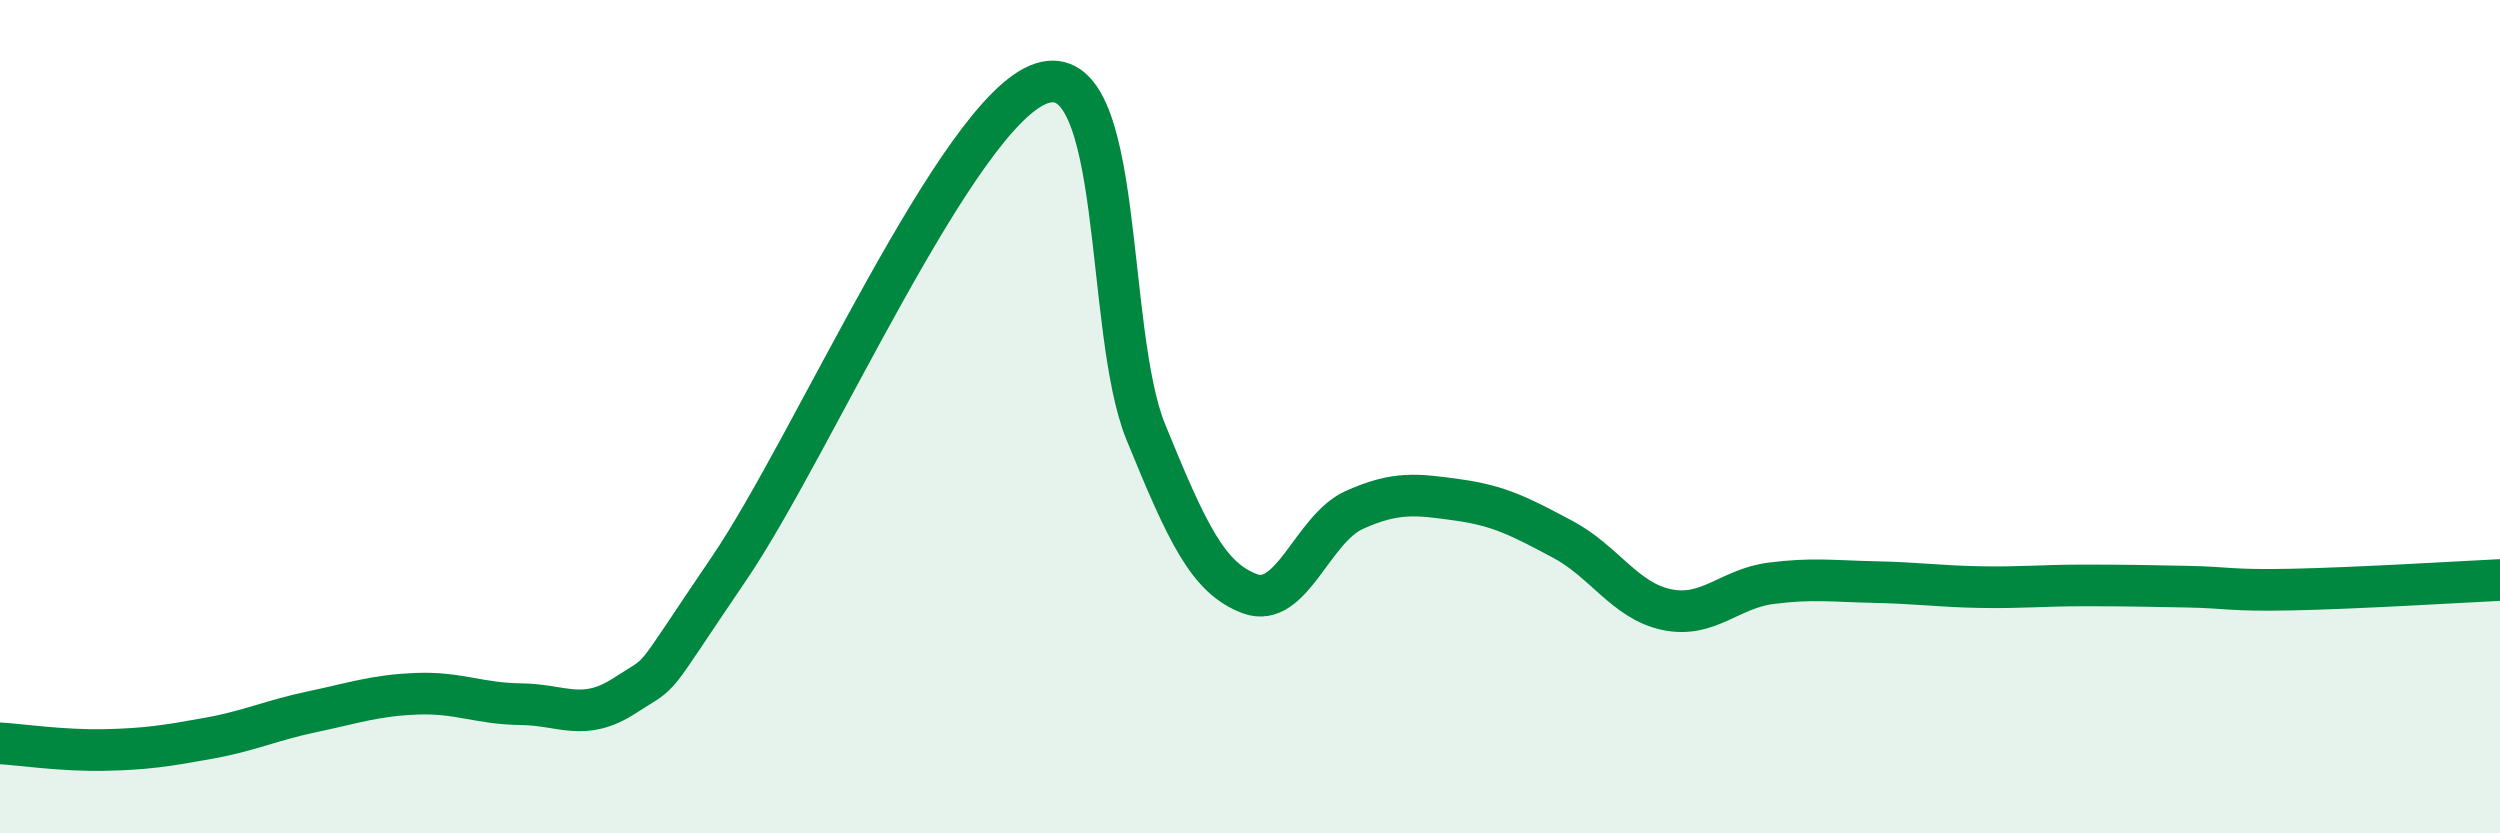 
    <svg width="60" height="20" viewBox="0 0 60 20" xmlns="http://www.w3.org/2000/svg">
      <path
        d="M 0,17.84 C 0.5,17.87 1.5,18.02 2.5,18 C 3.5,17.98 4,17.9 5,17.72 C 6,17.54 6.5,17.29 7.5,17.08 C 8.5,16.87 9,16.69 10,16.65 C 11,16.61 11.5,16.89 12.5,16.9 C 13.5,16.91 14,17.34 15,16.69 C 16,16.04 15.5,16.58 17.5,13.64 C 19.5,10.7 23,2.65 25,2 C 27,1.35 26.5,7.92 27.5,10.37 C 28.5,12.82 29,13.88 30,14.25 C 31,14.62 31.5,12.69 32.5,12.24 C 33.5,11.79 34,11.86 35,12 C 36,12.14 36.5,12.41 37.5,12.94 C 38.5,13.47 39,14.42 40,14.63 C 41,14.84 41.5,14.13 42.5,14 C 43.5,13.87 44,13.95 45,13.97 C 46,13.99 46.5,14.07 47.5,14.09 C 48.5,14.11 49,14.05 50,14.05 C 51,14.05 51.5,14.06 52.5,14.08 C 53.5,14.1 53.5,14.18 55,14.15 C 56.5,14.12 59,13.97 60,13.92L60 20L0 20Z"
        fill="#008740"
        opacity="0.1"
        stroke-linecap="round"
        stroke-linejoin="round"
      />
      <path
        d="M 0,17.84 C 0.5,17.87 1.5,18.02 2.5,18 C 3.5,17.98 4,17.9 5,17.72 C 6,17.54 6.5,17.29 7.5,17.08 C 8.5,16.87 9,16.69 10,16.65 C 11,16.61 11.5,16.89 12.5,16.9 C 13.5,16.91 14,17.34 15,16.69 C 16,16.04 15.5,16.58 17.5,13.64 C 19.5,10.7 23,2.65 25,2 C 27,1.35 26.5,7.92 27.5,10.37 C 28.5,12.82 29,13.88 30,14.25 C 31,14.62 31.5,12.69 32.5,12.24 C 33.5,11.79 34,11.86 35,12 C 36,12.14 36.5,12.41 37.5,12.94 C 38.5,13.47 39,14.42 40,14.63 C 41,14.84 41.5,14.13 42.5,14 C 43.5,13.87 44,13.95 45,13.97 C 46,13.99 46.5,14.07 47.5,14.09 C 48.5,14.11 49,14.05 50,14.05 C 51,14.05 51.5,14.06 52.5,14.08 C 53.5,14.1 53.5,14.18 55,14.15 C 56.5,14.12 59,13.97 60,13.92"
        stroke="#008740"
        stroke-width="1"
        fill="none"
        stroke-linecap="round"
        stroke-linejoin="round"
      />
    </svg>
  